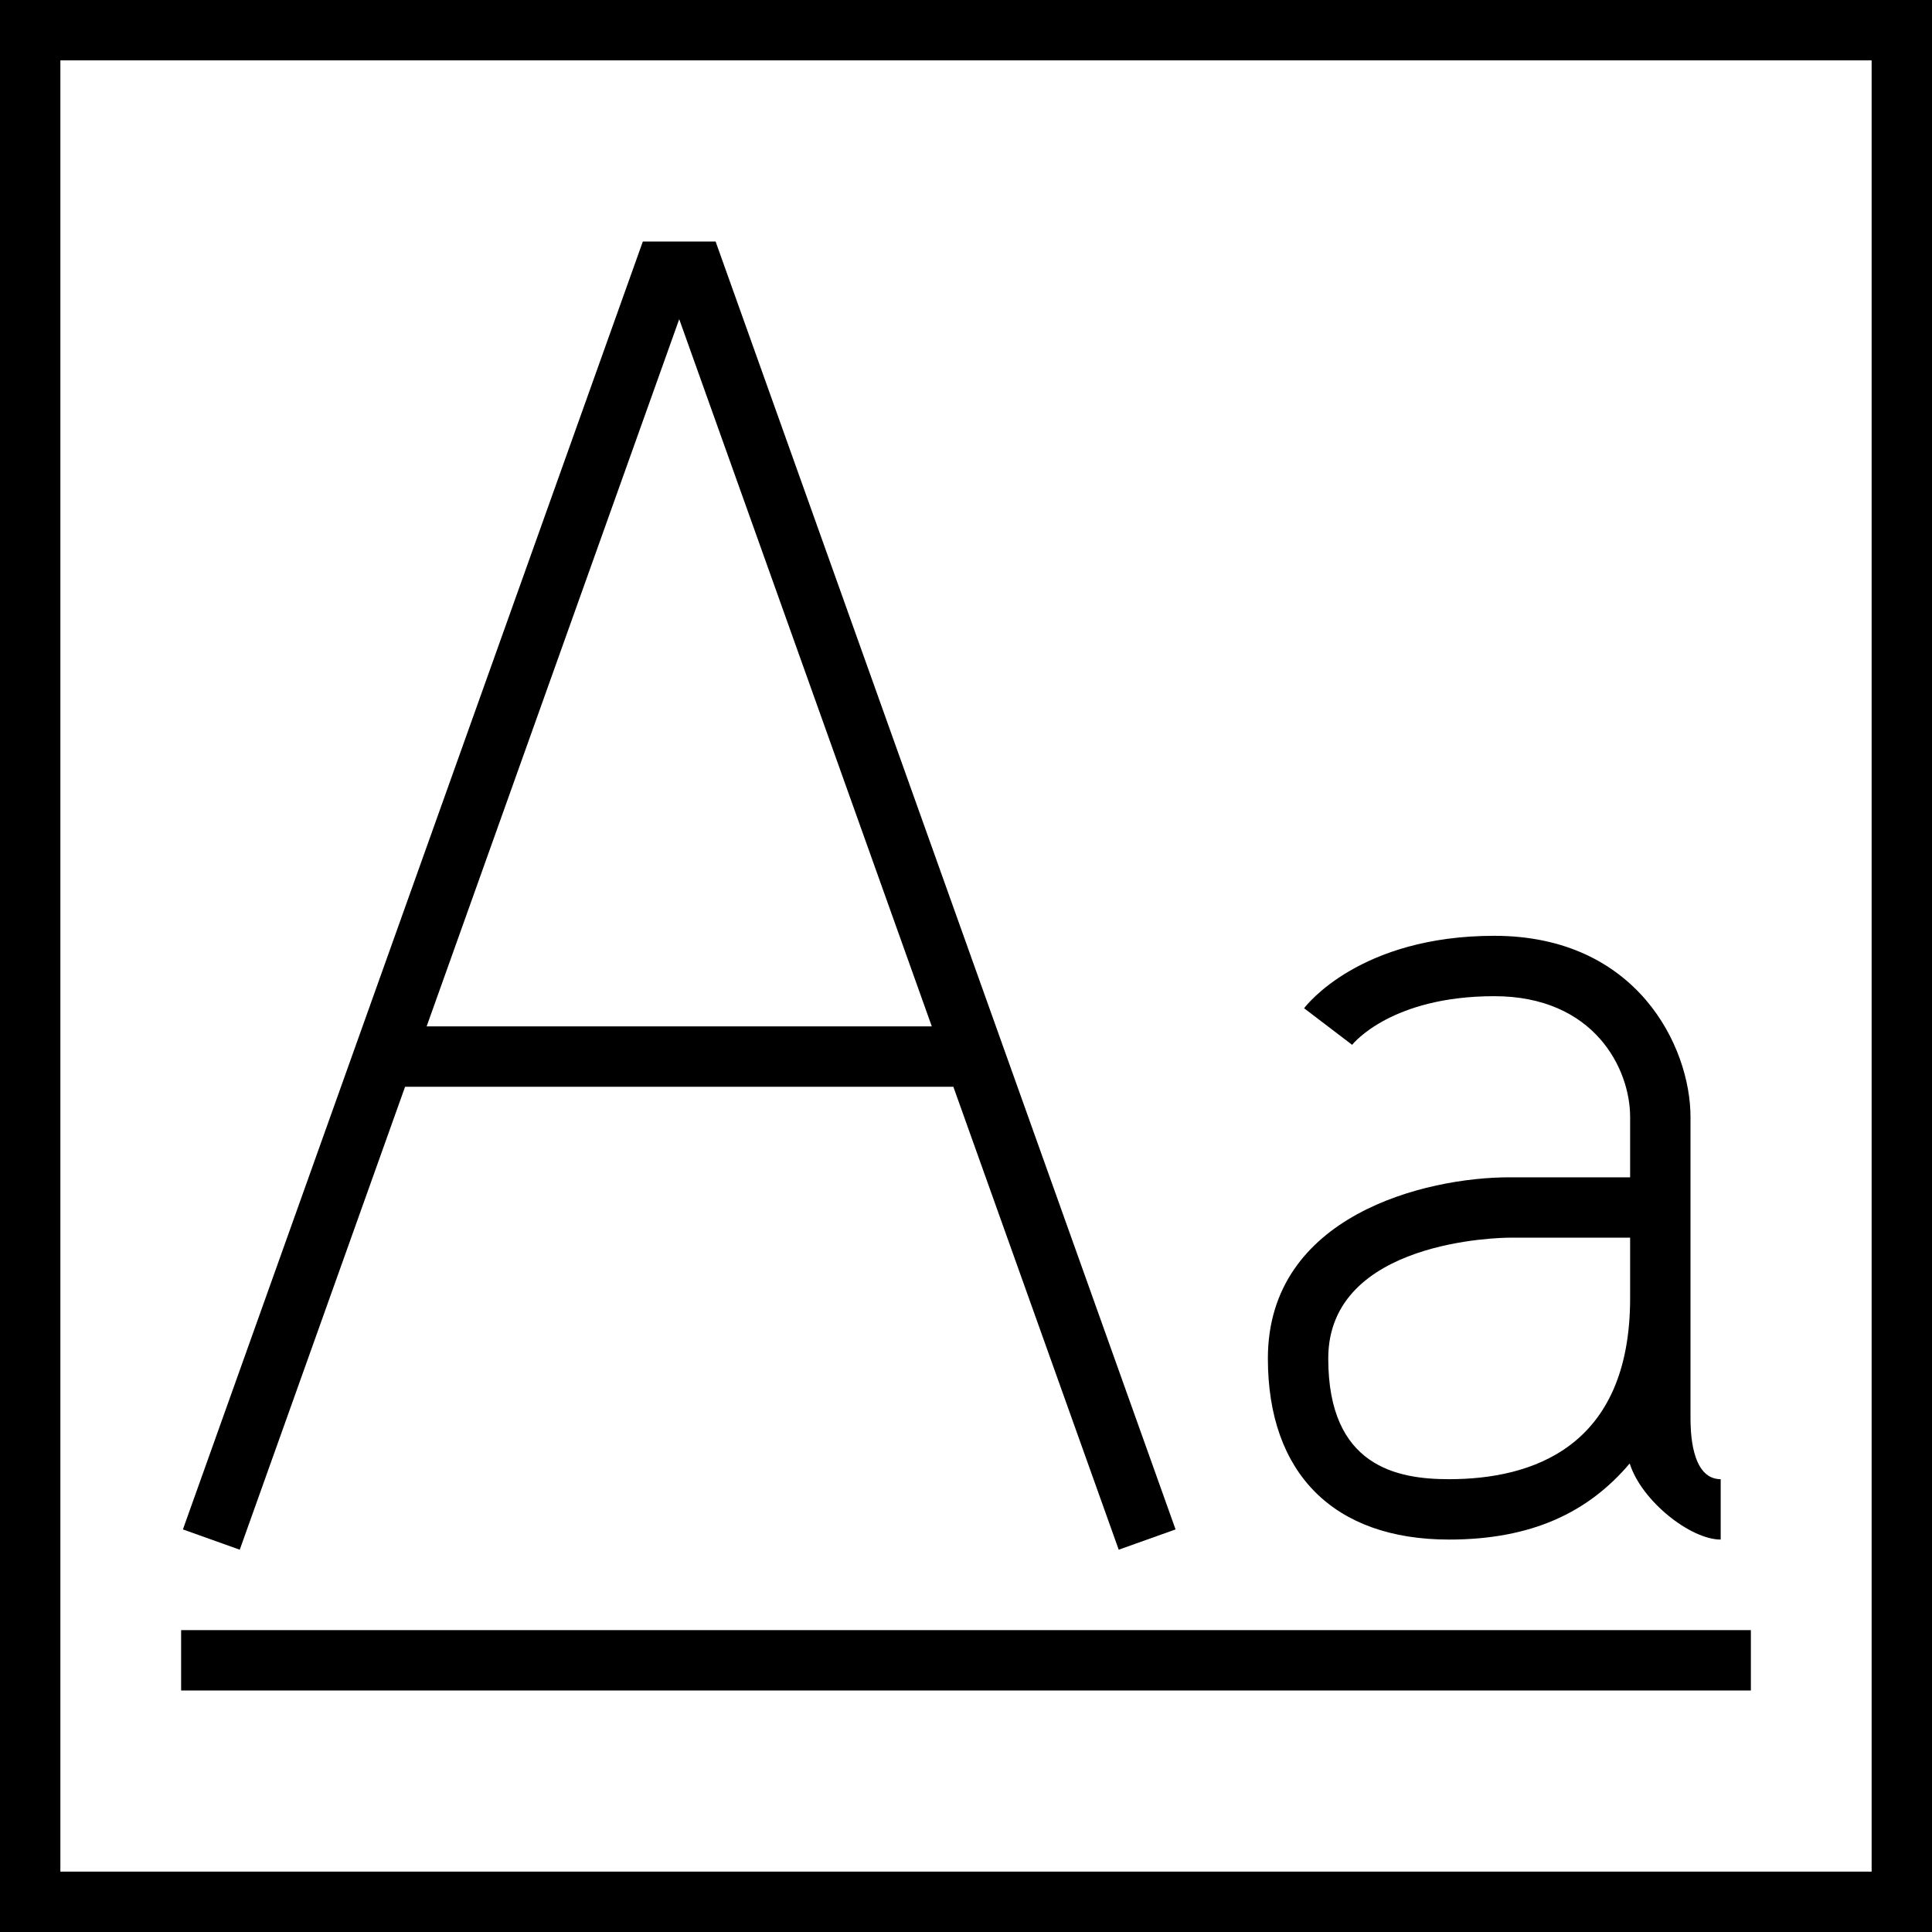 <?xml version="1.0" encoding="utf-8"?>
<!-- Generator: Adobe Illustrator 16.0.0, SVG Export Plug-In . SVG Version: 6.00 Build 0)  -->
<!DOCTYPE svg PUBLIC "-//W3C//DTD SVG 1.1//EN" "http://www.w3.org/Graphics/SVG/1.1/DTD/svg11.dtd">
<svg version="1.1" id="Layer_1" xmlns="http://www.w3.org/2000/svg" xmlns:xlink="http://www.w3.org/1999/xlink" x="0px" y="0px"
	 width="64px" height="64px" viewBox="0 0 64 64" enable-background="new 0 0 64 64" xml:space="preserve">
<g>
	<path d="M13.419,36h18.162l5.478,15.336l1.883-0.672L23.705,8h-2.41L6.059,50.664l1.883,0.672L13.419,36z M22.5,10.573L30.867,34
		H14.133L22.5,10.573z"/>
	<path d="M50,39c-2.767,0-8,1.254-8,6c0,3.813,2.187,6,6,6c2.735,0,4.612-0.897,5.986-2.521C54.376,49.721,56,51,57,51v-2
		c-1,0-0.996-1.67-1-2V37c0-2.319-1.765-6-6.5-6c-4.449,0-6.227,2.302-6.3,2.4l1.591,1.211C44.844,34.546,46.116,33,49.5,33
		c3.302,0,4.5,2.393,4.5,4v2H50z M48,49c-1.717,0-4-0.415-4-4c0-3.936,5.757-3.999,6-4h4v2C54,47.959,50.737,49,48,49z"/>
	<path d="M64,0H0v64h64V0z M62,62H2V2h60V62z"/>
	<rect x="6" y="54" width="52" height="2"/>
</g>
</svg>
